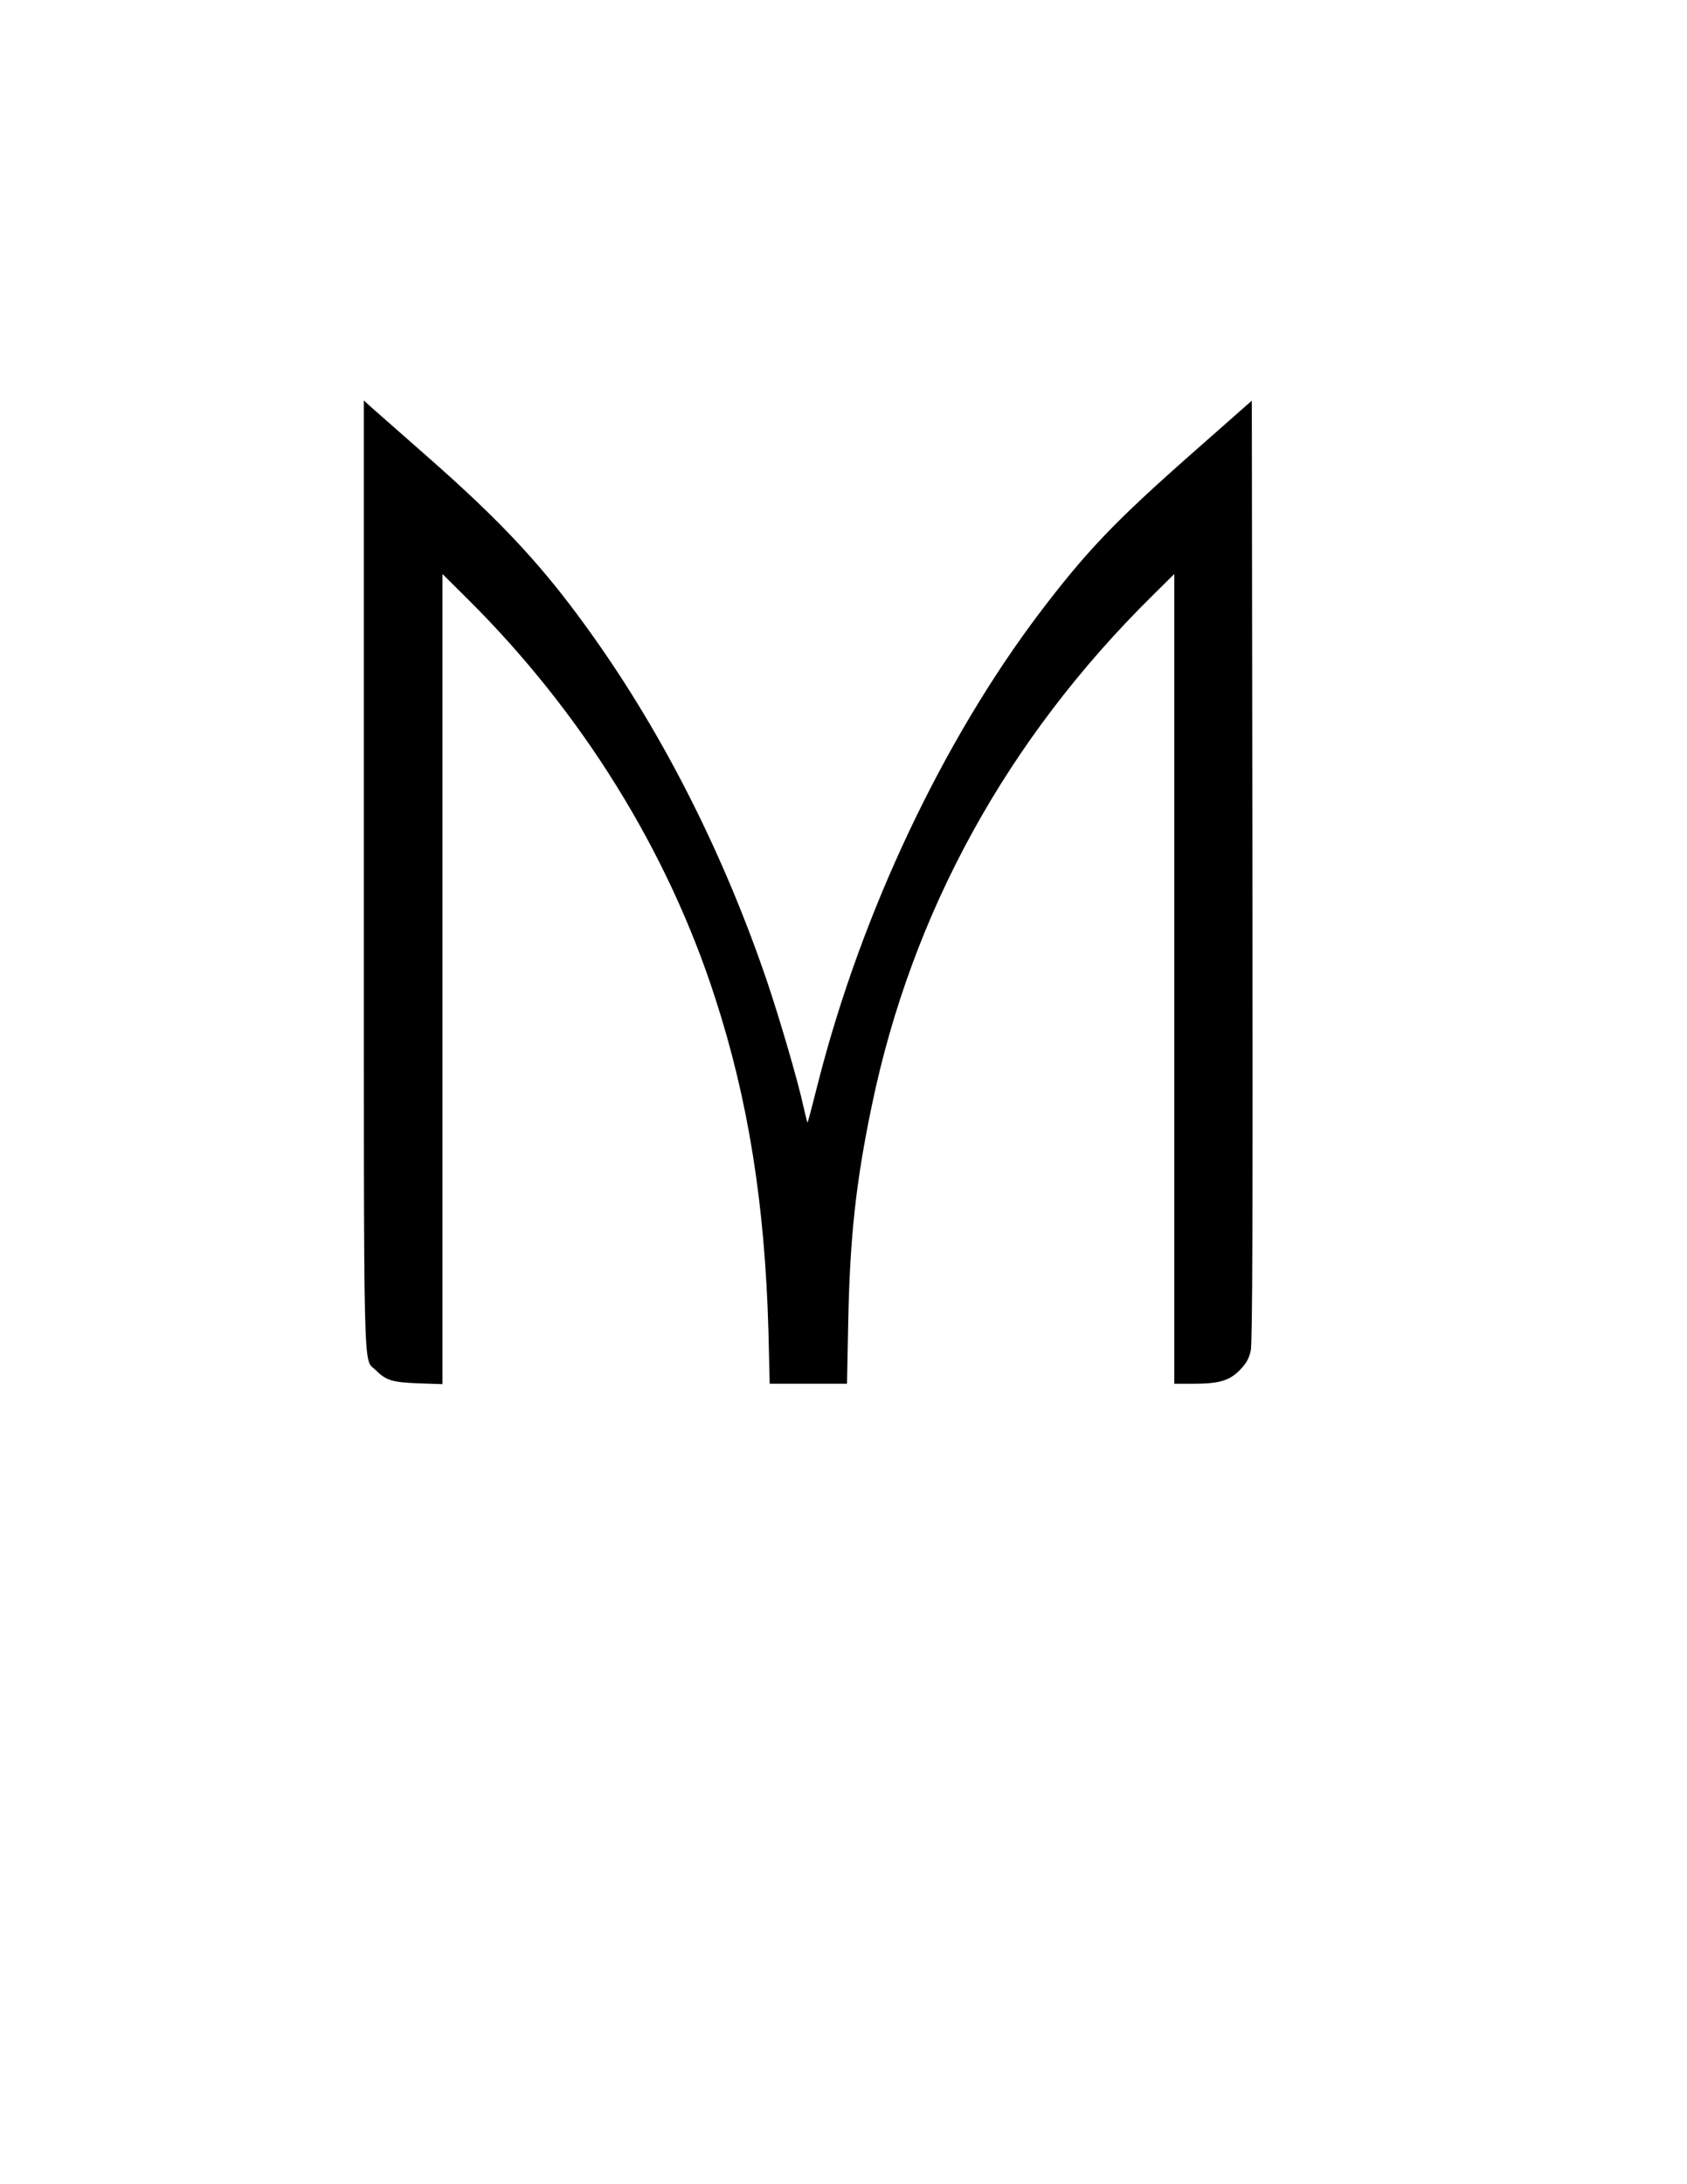 <?xml version="1.0" encoding="UTF-8" standalone="yes"?>
<svg version="1.0" xmlns="http://www.w3.org/2000/svg" width="215.9mm" height="279.4mm" viewBox="0 0 816 1056" preserveAspectRatio="xMidYMid meet">
  <g transform="translate(0,1056) scale(0.1,-0.1)" fill="#000000" stroke="none">
    <path d="M1760 6327 c0 -2499 -4 -2331 56 -2390 51 -51 80 -60 207 -65 l117
-4 0 1958 0 1959 121 -120 c552 -548 968 -1216 1198 -1929 161 -495 241 -1001
258 -1614 l6 -252 187 0 187 0 6 303 c8 404 37 673 114 1042 194 935 654 1771
1357 2465 l106 105 0 -1958 0 -1957 91 0 c125 0 174 14 225 65 32 33 45 55 54
96 8 40 10 639 8 2323 l-3 2269 -296 -261 c-364 -321 -504 -467 -728 -762
-470 -620 -863 -1451 -1072 -2267 -27 -108 -51 -199 -53 -200 -1 -2 -10 34
-20 78 -25 118 -116 429 -179 614 -207 605 -493 1172 -835 1654 -237 335 -439
553 -817 884 -132 116 -252 222 -267 235 l-28 26 0 -2297z"/>
  </g>
</svg>